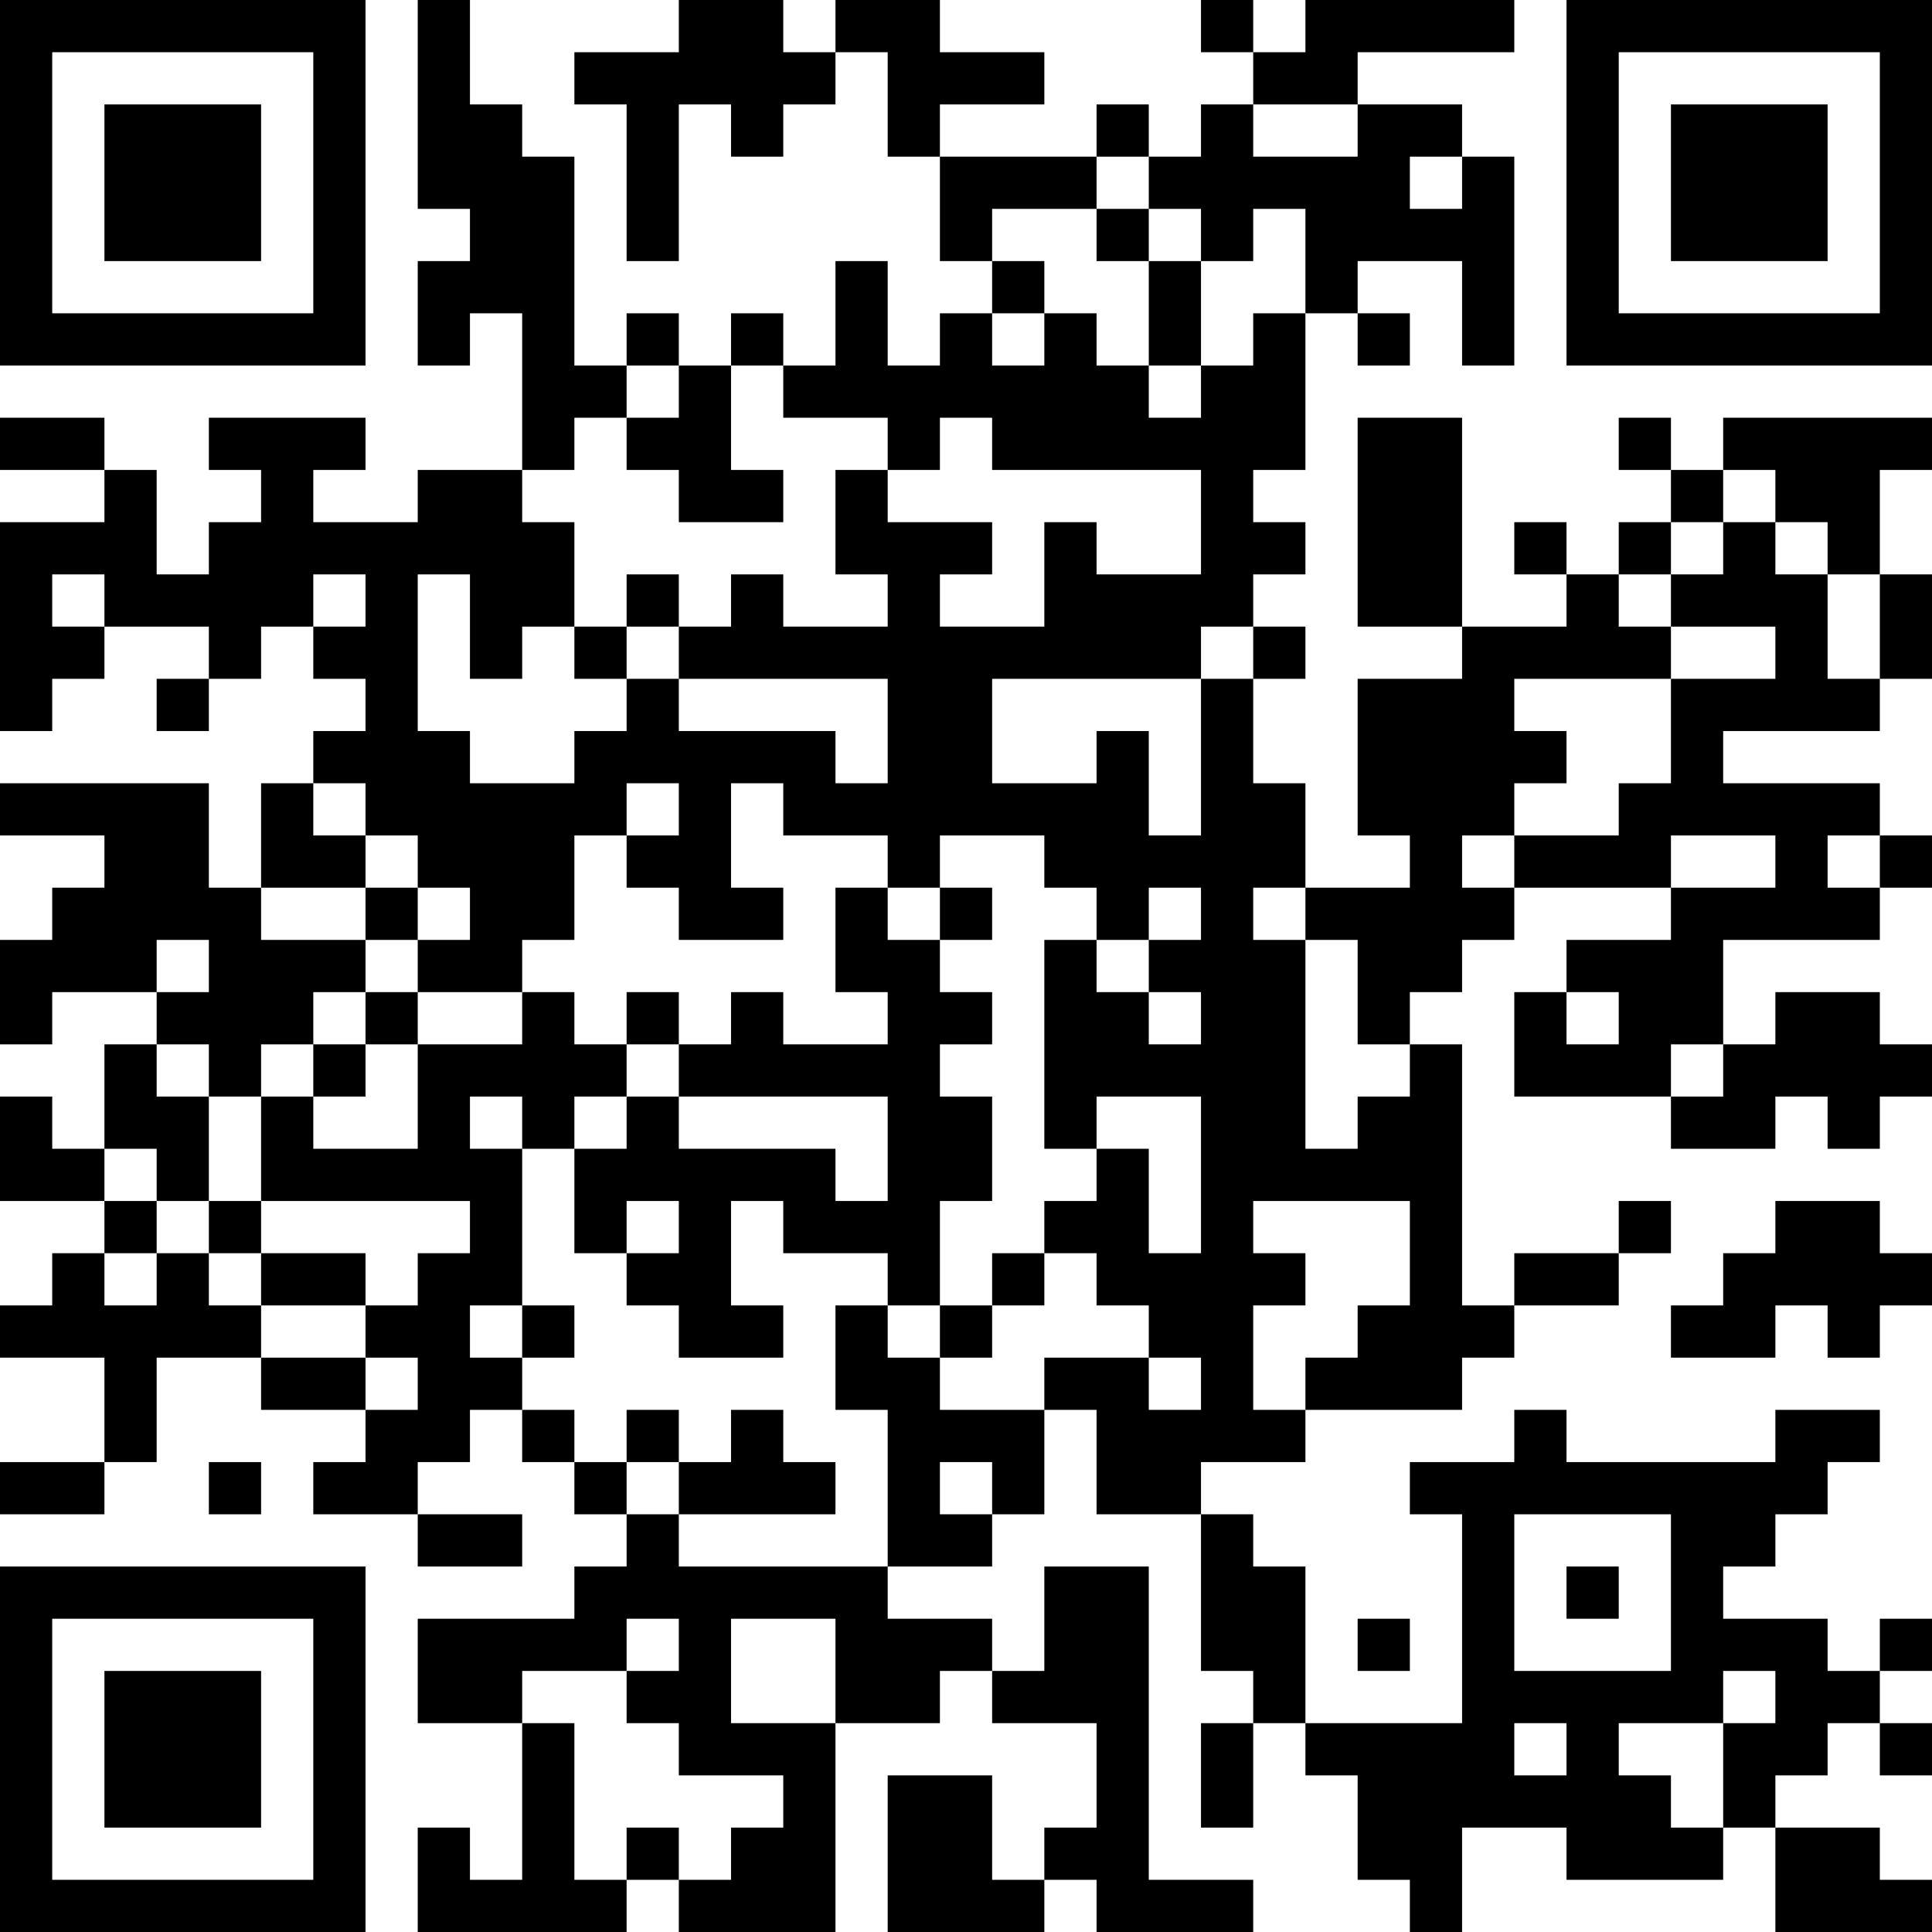 <?xml version="1.0" encoding="UTF-8"?>
<svg xmlns="http://www.w3.org/2000/svg" version="1.1" width="400" height="400" viewBox="0 0 400 400"><rect x="0" y="0" width="400" height="400" fill="#ffffff"/><g transform="scale(10.811)"><g transform="translate(0,0)"><path fill-rule="evenodd" d="M8 0L8 4L9 4L9 5L8 5L8 7L9 7L9 6L10 6L10 9L8 9L8 10L6 10L6 9L7 9L7 8L4 8L4 9L5 9L5 10L4 10L4 11L3 11L3 9L2 9L2 8L0 8L0 9L2 9L2 10L0 10L0 14L1 14L1 13L2 13L2 12L4 12L4 13L3 13L3 14L4 14L4 13L5 13L5 12L6 12L6 13L7 13L7 14L6 14L6 15L5 15L5 17L4 17L4 15L0 15L0 16L2 16L2 17L1 17L1 18L0 18L0 20L1 20L1 19L3 19L3 20L2 20L2 22L1 22L1 21L0 21L0 23L2 23L2 24L1 24L1 25L0 25L0 26L2 26L2 28L0 28L0 29L2 29L2 28L3 28L3 26L5 26L5 27L7 27L7 28L6 28L6 29L8 29L8 30L10 30L10 29L8 29L8 28L9 28L9 27L10 27L10 28L11 28L11 29L12 29L12 30L11 30L11 31L8 31L8 33L10 33L10 36L9 36L9 35L8 35L8 37L12 37L12 36L13 36L13 37L16 37L16 33L18 33L18 32L19 32L19 33L21 33L21 35L20 35L20 36L19 36L19 34L17 34L17 37L20 37L20 36L21 36L21 37L24 37L24 36L22 36L22 30L20 30L20 32L19 32L19 31L17 31L17 30L19 30L19 29L20 29L20 27L21 27L21 29L23 29L23 32L24 32L24 33L23 33L23 35L24 35L24 33L25 33L25 34L26 34L26 36L27 36L27 37L28 37L28 35L30 35L30 36L33 36L33 35L34 35L34 37L37 37L37 36L36 36L36 35L34 35L34 34L35 34L35 33L36 33L36 34L37 34L37 33L36 33L36 32L37 32L37 31L36 31L36 32L35 32L35 31L33 31L33 30L34 30L34 29L35 29L35 28L36 28L36 27L34 27L34 28L30 28L30 27L29 27L29 28L27 28L27 29L28 29L28 33L25 33L25 30L24 30L24 29L23 29L23 28L25 28L25 27L28 27L28 26L29 26L29 25L31 25L31 24L32 24L32 23L31 23L31 24L29 24L29 25L28 25L28 20L27 20L27 19L28 19L28 18L29 18L29 17L32 17L32 18L30 18L30 19L29 19L29 21L32 21L32 22L34 22L34 21L35 21L35 22L36 22L36 21L37 21L37 20L36 20L36 19L34 19L34 20L33 20L33 18L36 18L36 17L37 17L37 16L36 16L36 15L33 15L33 14L36 14L36 13L37 13L37 11L36 11L36 9L37 9L37 8L33 8L33 9L32 9L32 8L31 8L31 9L32 9L32 10L31 10L31 11L30 11L30 10L29 10L29 11L30 11L30 12L28 12L28 8L26 8L26 12L28 12L28 13L26 13L26 16L27 16L27 17L25 17L25 15L24 15L24 13L25 13L25 12L24 12L24 11L25 11L25 10L24 10L24 9L25 9L25 6L26 6L26 7L27 7L27 6L26 6L26 5L28 5L28 7L29 7L29 3L28 3L28 2L26 2L26 1L29 1L29 0L25 0L25 1L24 1L24 0L23 0L23 1L24 1L24 2L23 2L23 3L22 3L22 2L21 2L21 3L18 3L18 2L20 2L20 1L18 1L18 0L16 0L16 1L15 1L15 0L13 0L13 1L11 1L11 2L12 2L12 5L13 5L13 2L14 2L14 3L15 3L15 2L16 2L16 1L17 1L17 3L18 3L18 5L19 5L19 6L18 6L18 7L17 7L17 5L16 5L16 7L15 7L15 6L14 6L14 7L13 7L13 6L12 6L12 7L11 7L11 3L10 3L10 2L9 2L9 0ZM24 2L24 3L26 3L26 2ZM21 3L21 4L19 4L19 5L20 5L20 6L19 6L19 7L20 7L20 6L21 6L21 7L22 7L22 8L23 8L23 7L24 7L24 6L25 6L25 4L24 4L24 5L23 5L23 4L22 4L22 3ZM27 3L27 4L28 4L28 3ZM21 4L21 5L22 5L22 7L23 7L23 5L22 5L22 4ZM12 7L12 8L11 8L11 9L10 9L10 10L11 10L11 12L10 12L10 13L9 13L9 11L8 11L8 14L9 14L9 15L11 15L11 14L12 14L12 13L13 13L13 14L16 14L16 15L17 15L17 13L13 13L13 12L14 12L14 11L15 11L15 12L17 12L17 11L16 11L16 9L17 9L17 10L19 10L19 11L18 11L18 12L20 12L20 10L21 10L21 11L23 11L23 9L19 9L19 8L18 8L18 9L17 9L17 8L15 8L15 7L14 7L14 9L15 9L15 10L13 10L13 9L12 9L12 8L13 8L13 7ZM33 9L33 10L32 10L32 11L31 11L31 12L32 12L32 13L29 13L29 14L30 14L30 15L29 15L29 16L28 16L28 17L29 17L29 16L31 16L31 15L32 15L32 13L34 13L34 12L32 12L32 11L33 11L33 10L34 10L34 11L35 11L35 13L36 13L36 11L35 11L35 10L34 10L34 9ZM1 11L1 12L2 12L2 11ZM6 11L6 12L7 12L7 11ZM12 11L12 12L11 12L11 13L12 13L12 12L13 12L13 11ZM23 12L23 13L19 13L19 15L21 15L21 14L22 14L22 16L23 16L23 13L24 13L24 12ZM6 15L6 16L7 16L7 17L5 17L5 18L7 18L7 19L6 19L6 20L5 20L5 21L4 21L4 20L3 20L3 21L4 21L4 23L3 23L3 22L2 22L2 23L3 23L3 24L2 24L2 25L3 25L3 24L4 24L4 25L5 25L5 26L7 26L7 27L8 27L8 26L7 26L7 25L8 25L8 24L9 24L9 23L5 23L5 21L6 21L6 22L8 22L8 20L10 20L10 19L11 19L11 20L12 20L12 21L11 21L11 22L10 22L10 21L9 21L9 22L10 22L10 25L9 25L9 26L10 26L10 27L11 27L11 28L12 28L12 29L13 29L13 30L17 30L17 27L16 27L16 25L17 25L17 26L18 26L18 27L20 27L20 26L22 26L22 27L23 27L23 26L22 26L22 25L21 25L21 24L20 24L20 23L21 23L21 22L22 22L22 24L23 24L23 21L21 21L21 22L20 22L20 18L21 18L21 19L22 19L22 20L23 20L23 19L22 19L22 18L23 18L23 17L22 17L22 18L21 18L21 17L20 17L20 16L18 16L18 17L17 17L17 16L15 16L15 15L14 15L14 17L15 17L15 18L13 18L13 17L12 17L12 16L13 16L13 15L12 15L12 16L11 16L11 18L10 18L10 19L8 19L8 18L9 18L9 17L8 17L8 16L7 16L7 15ZM32 16L32 17L34 17L34 16ZM35 16L35 17L36 17L36 16ZM7 17L7 18L8 18L8 17ZM16 17L16 19L17 19L17 20L15 20L15 19L14 19L14 20L13 20L13 19L12 19L12 20L13 20L13 21L12 21L12 22L11 22L11 24L12 24L12 25L13 25L13 26L15 26L15 25L14 25L14 23L15 23L15 24L17 24L17 25L18 25L18 26L19 26L19 25L20 25L20 24L19 24L19 25L18 25L18 23L19 23L19 21L18 21L18 20L19 20L19 19L18 19L18 18L19 18L19 17L18 17L18 18L17 18L17 17ZM24 17L24 18L25 18L25 22L26 22L26 21L27 21L27 20L26 20L26 18L25 18L25 17ZM3 18L3 19L4 19L4 18ZM7 19L7 20L6 20L6 21L7 21L7 20L8 20L8 19ZM30 19L30 20L31 20L31 19ZM32 20L32 21L33 21L33 20ZM13 21L13 22L16 22L16 23L17 23L17 21ZM4 23L4 24L5 24L5 25L7 25L7 24L5 24L5 23ZM12 23L12 24L13 24L13 23ZM24 23L24 24L25 24L25 25L24 25L24 27L25 27L25 26L26 26L26 25L27 25L27 23ZM34 23L34 24L33 24L33 25L32 25L32 26L34 26L34 25L35 25L35 26L36 26L36 25L37 25L37 24L36 24L36 23ZM10 25L10 26L11 26L11 25ZM12 27L12 28L13 28L13 29L16 29L16 28L15 28L15 27L14 27L14 28L13 28L13 27ZM4 28L4 29L5 29L5 28ZM18 28L18 29L19 29L19 28ZM29 29L29 32L32 32L32 29ZM30 30L30 31L31 31L31 30ZM12 31L12 32L10 32L10 33L11 33L11 36L12 36L12 35L13 35L13 36L14 36L14 35L15 35L15 34L13 34L13 33L12 33L12 32L13 32L13 31ZM14 31L14 33L16 33L16 31ZM26 31L26 32L27 32L27 31ZM33 32L33 33L31 33L31 34L32 34L32 35L33 35L33 33L34 33L34 32ZM29 33L29 34L30 34L30 33ZM0 0L0 7L7 7L7 0ZM1 1L1 6L6 6L6 1ZM2 2L2 5L5 5L5 2ZM30 0L30 7L37 7L37 0ZM31 1L31 6L36 6L36 1ZM32 2L32 5L35 5L35 2ZM0 30L0 37L7 37L7 30ZM1 31L1 36L6 36L6 31ZM2 32L2 35L5 35L5 32Z" fill="#000000"/></g></g></svg>
